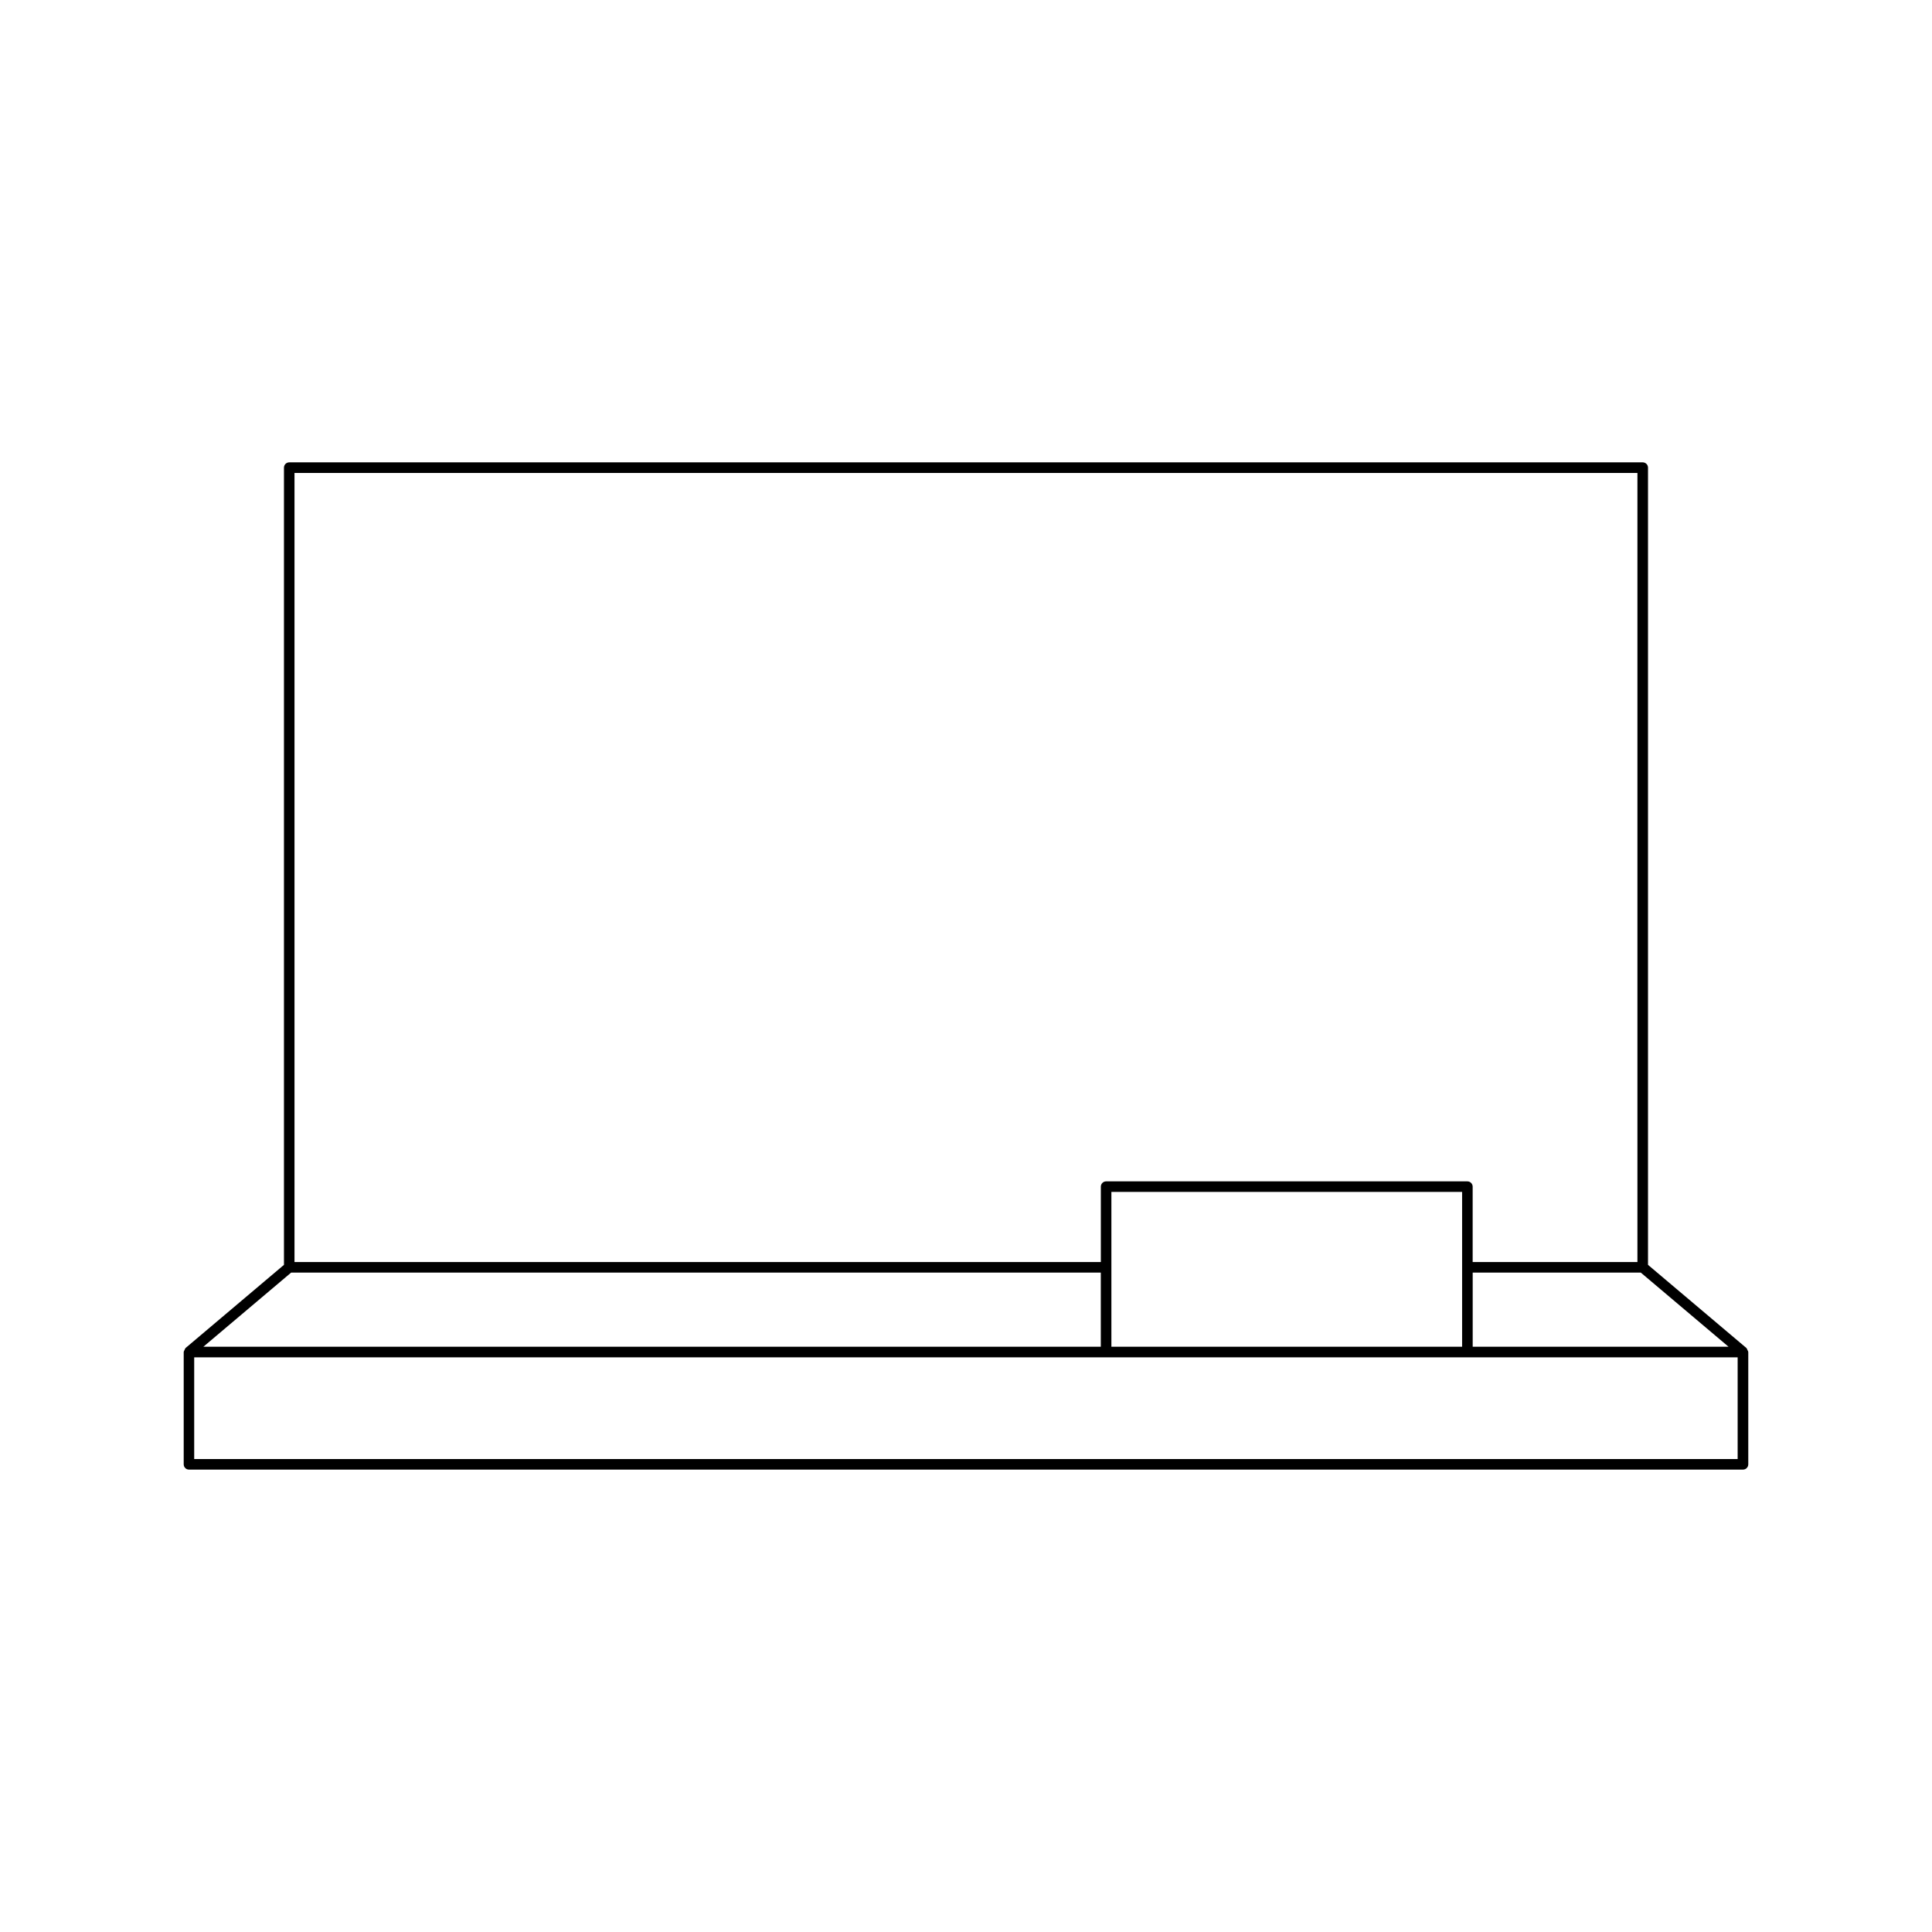 <?xml version="1.0" encoding="UTF-8"?>
<!-- Uploaded to: SVG Repo, www.svgrepo.com, Generator: SVG Repo Mixer Tools -->
<svg fill="#000000" width="800px" height="800px" version="1.1" viewBox="144 144 512 512" xmlns="http://www.w3.org/2000/svg">
 <path d="m607.08 501.75c-0.078-0.164-0.105-0.34-0.238-0.461-0.016-0.016-0.012-0.043-0.031-0.059l-26.07-22.031v-211.27c0-0.77-0.629-1.398-1.398-1.398h-358.69c-0.77 0-1.398 0.629-1.398 1.398v211.27l-26.07 22.031c-0.02 0.016-0.012 0.043-0.031 0.059-0.133 0.121-0.16 0.297-0.238 0.461-0.078 0.168-0.199 0.312-0.207 0.496 0 0.02-0.023 0.035-0.023 0.055v29.762c0 0.77 0.629 1.398 1.398 1.398h411.83c0.77 0 1.398-0.629 1.398-1.398v-29.762c0-0.023-0.023-0.035-0.023-0.059-0.004-0.184-0.125-0.324-0.203-0.492zm-4.996-0.848h-67.805v-19.652h44.547zm-380.04-231.57h355.89v209.12h-43.664v-19.98c0-0.77-0.629-1.398-1.398-1.398h-95.738c-0.77 0-1.398 0.629-1.398 1.398v19.98h-213.69zm309.43 190.54v41.031h-92.945v-41.031zm-310.32 21.379h214.57v19.652h-237.83zm383.34 49.414h-409.03v-26.961h409.03z"/>
</svg>
